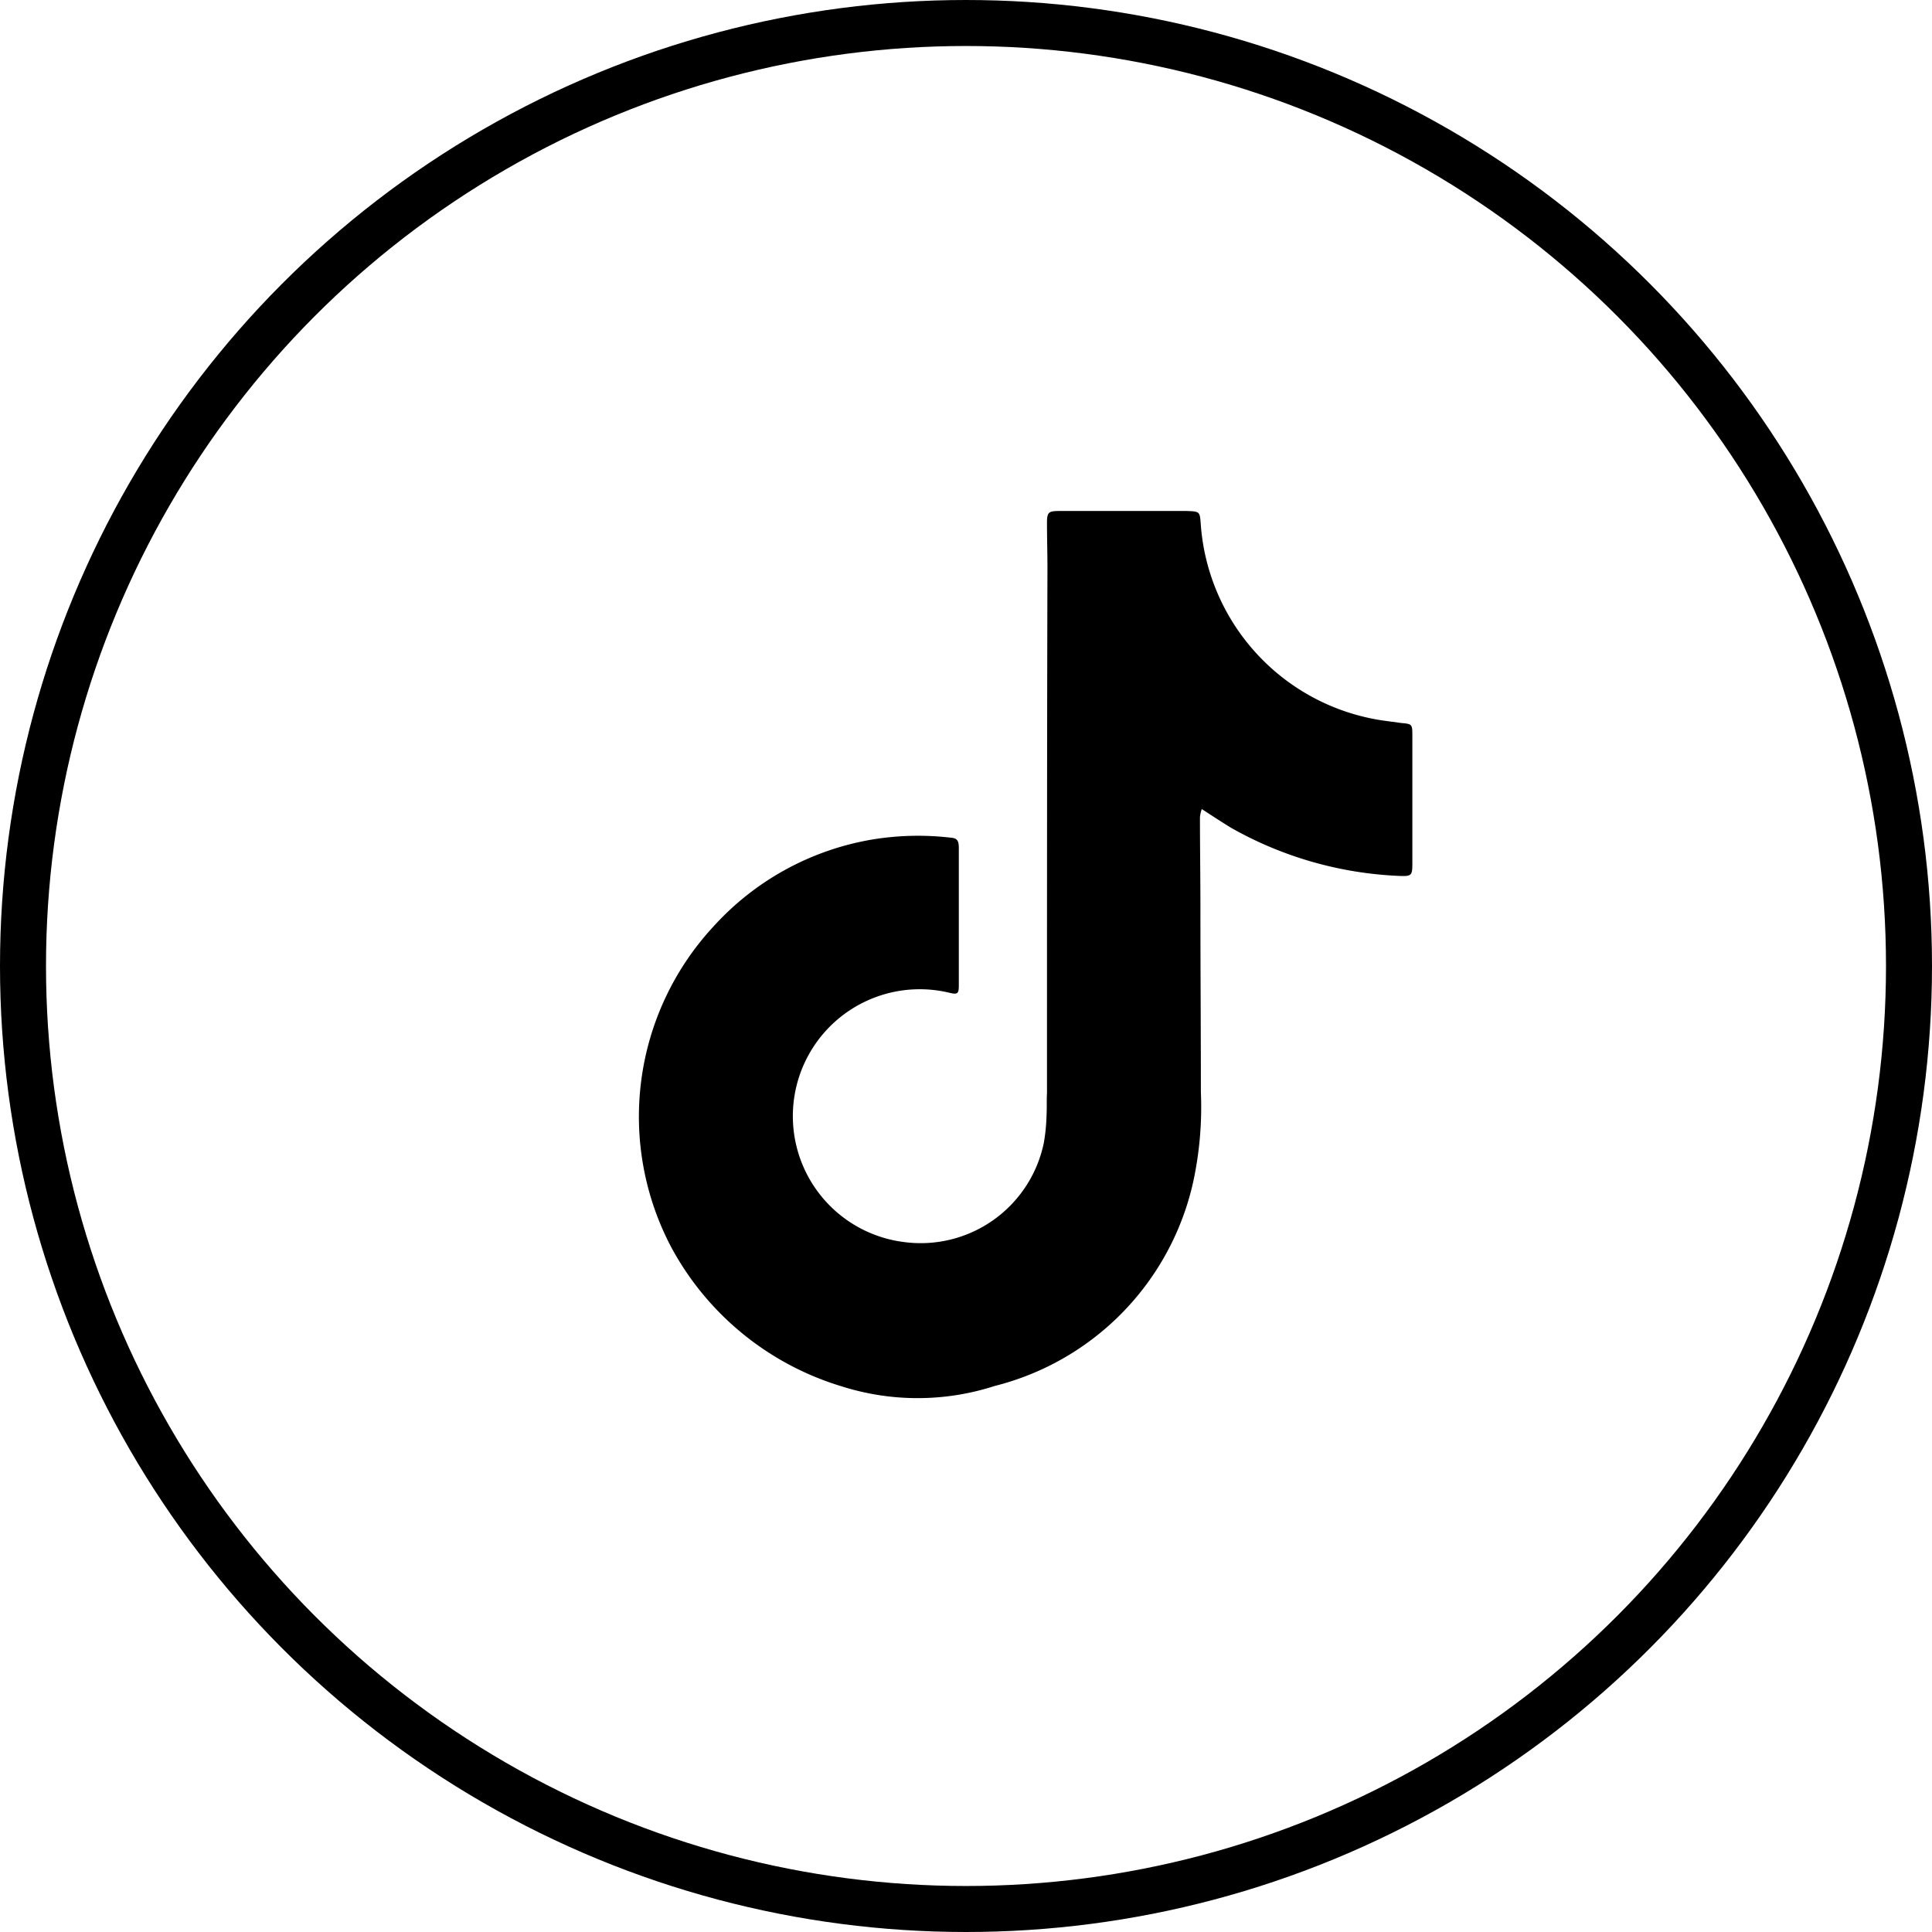 <svg xmlns="http://www.w3.org/2000/svg" xmlns:xlink="http://www.w3.org/1999/xlink" width="63" height="63" viewBox="0 0 63 63">
  <defs>
    <clipPath id="clip-path">
      <rect id="Rectangle_6" data-name="Rectangle 6" width="25.222" height="29.421" fill="#fff"/>
    </clipPath>
  </defs>
  <g id="Group_315" data-name="Group 315" transform="translate(-829 -6322.271)">
    <g id="Group_5" data-name="Group 5" transform="translate(849.836 6338.933)" clip-path="url(#clip-path)">
      <g id="Group_4" data-name="Group 4" transform="translate(0.001)">
        <path id="Path_21" data-name="Path 21" d="M1292.353,5696.3a1.1,1.1,0,0,0-.06.268c0,.979.015,1.958.015,2.922,0,2.019.015,4.036.015,6.039a11.532,11.532,0,0,1-.252,2.938,8.84,8.84,0,0,1-6.469,6.646,8.168,8.168,0,0,1-4.985.015,9.391,9.391,0,0,1-5.549-4.51,9.122,9.122,0,0,1,1.35-10.475,9.008,9.008,0,0,1,5.193-2.849,9.185,9.185,0,0,1,2.552-.06c.208.015.267.089.267.342v4.479c0,.268-.044.3-.3.238a4.138,4.138,0,1,0-1.469,8.13,4.1,4.1,0,0,0,4.54-3.233,6.062,6.062,0,0,0,.089-.891c.015-.252,0-.489.015-.742,0-5.712,0-11.409.015-17.121,0-.49-.015-.964-.015-1.454,0-.356.044-.4.4-.4h4.155c.43.015.43.015.46.444a6.976,6.976,0,0,0,5.89,6.381c.208.029.43.059.653.089.341.029.356.044.356.386v4.2c0,.386-.03.415-.416.4a12.155,12.155,0,0,1-5.5-1.572c-.312-.192-.608-.386-.949-.608" transform="translate(-1274.001 -5686.581)" fill-rule="evenodd"/>
      </g>
    </g>
    <g id="Group_250" data-name="Group 250" transform="translate(0 -1872.082)">
      <g id="Ellipse_67" data-name="Ellipse 67" transform="translate(829 8194.353)" fill="none" stroke="#000" stroke-width="1.5">
        <circle cx="31.5" cy="31.5" r="31.5" stroke="none"/>
        <circle cx="31.5" cy="31.5" r="30.75" fill="none"/>
      </g>
    </g>
  </g>
</svg>
